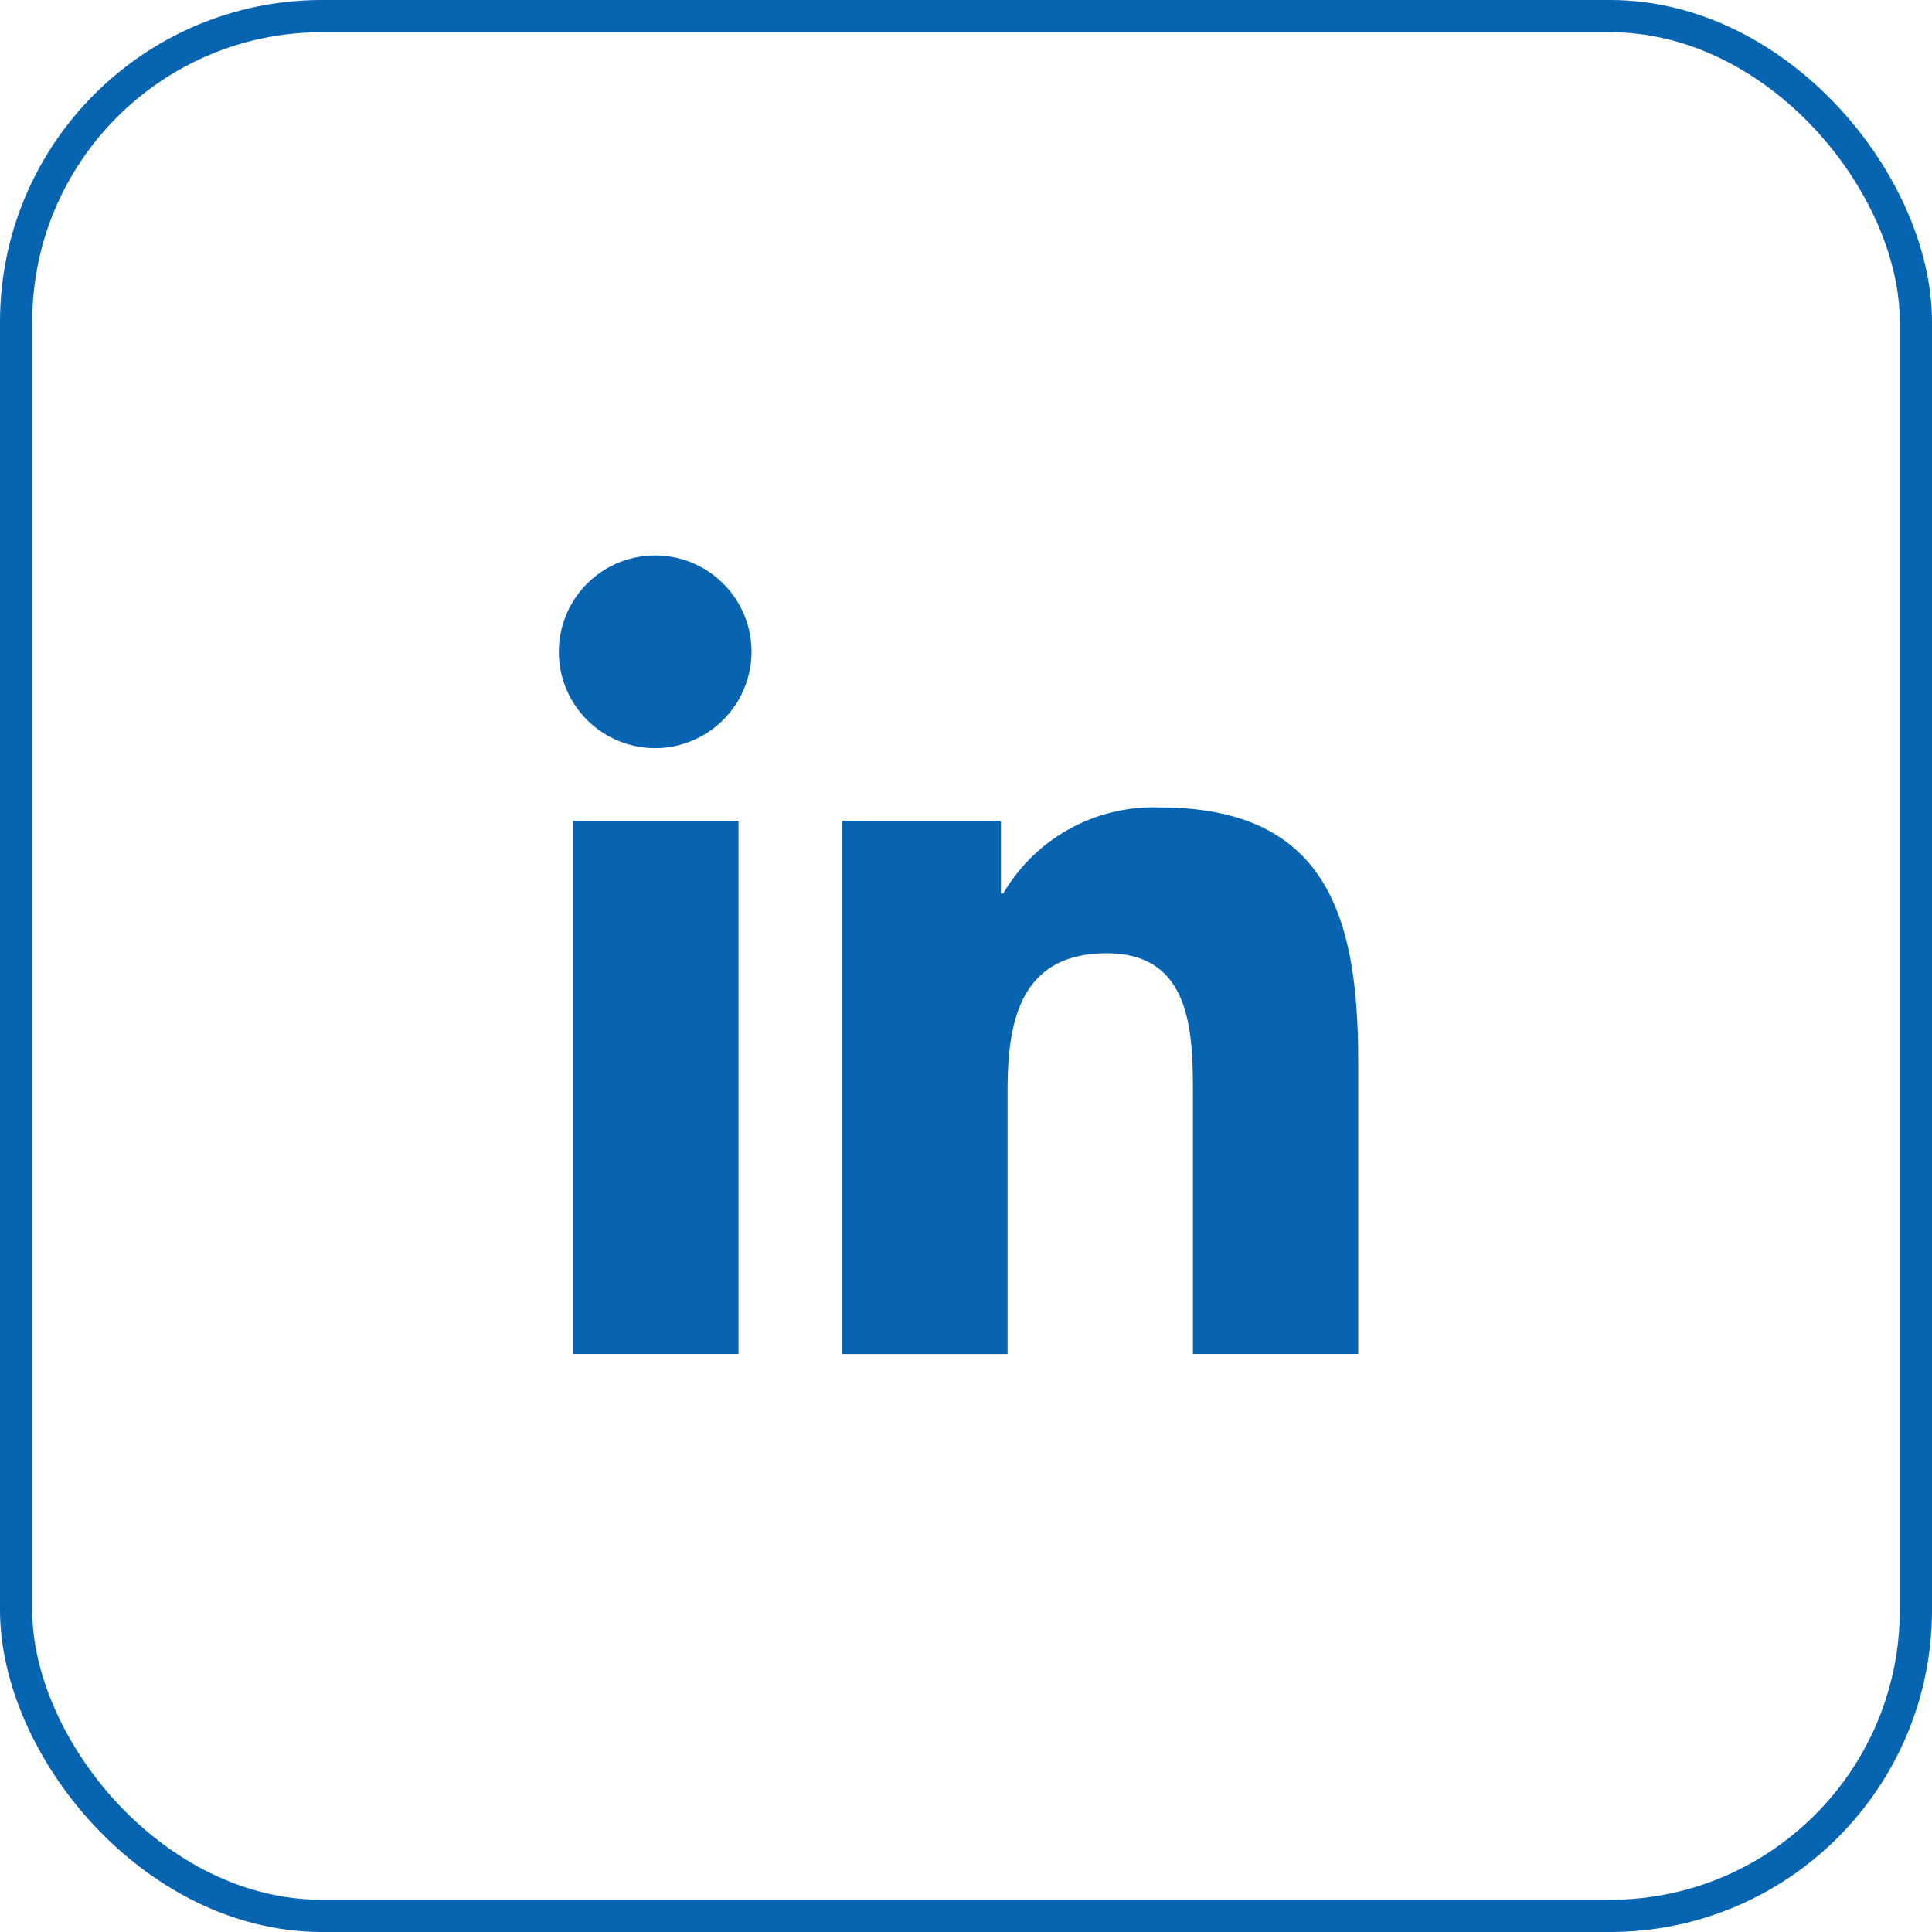 <?xml version="1.0" encoding="UTF-8"?>
<svg xmlns="http://www.w3.org/2000/svg" width="60" height="60" viewBox="0 0 60 60">
  <g id="Groupe_536" data-name="Groupe 536" transform="translate(-1714 -7850.045)">
    <g id="Rectangle_32" data-name="Rectangle 32" transform="translate(1714 7850.045)" fill="none" stroke="#0764b1" stroke-width="1">
      <rect width="60" height="60" rx="10" stroke="none"></rect>
      <rect x="0.5" y="0.5" width="59" height="59" rx="9.5" fill="none"></rect>
    </g>
    <path id="Icon_awesome-linkedin-in" data-name="Icon awesome-linkedin-in" d="M5.551,24.8H.41V8.242H5.551ZM2.977,5.984A2.992,2.992,0,1,1,5.955,2.978,3,3,0,0,1,2.977,5.984ZM24.793,24.8h-5.13V16.739c0-1.921-.039-4.384-2.673-4.384-2.673,0-3.083,2.087-3.083,4.246v8.2H8.771V8.242H13.7V10.5h.072a5.4,5.4,0,0,1,4.864-2.674c5.2,0,6.16,3.426,6.16,7.877V24.8Z" transform="translate(1731.384 7867.295)" fill="#0864b1"></path>
  </g>
</svg>
